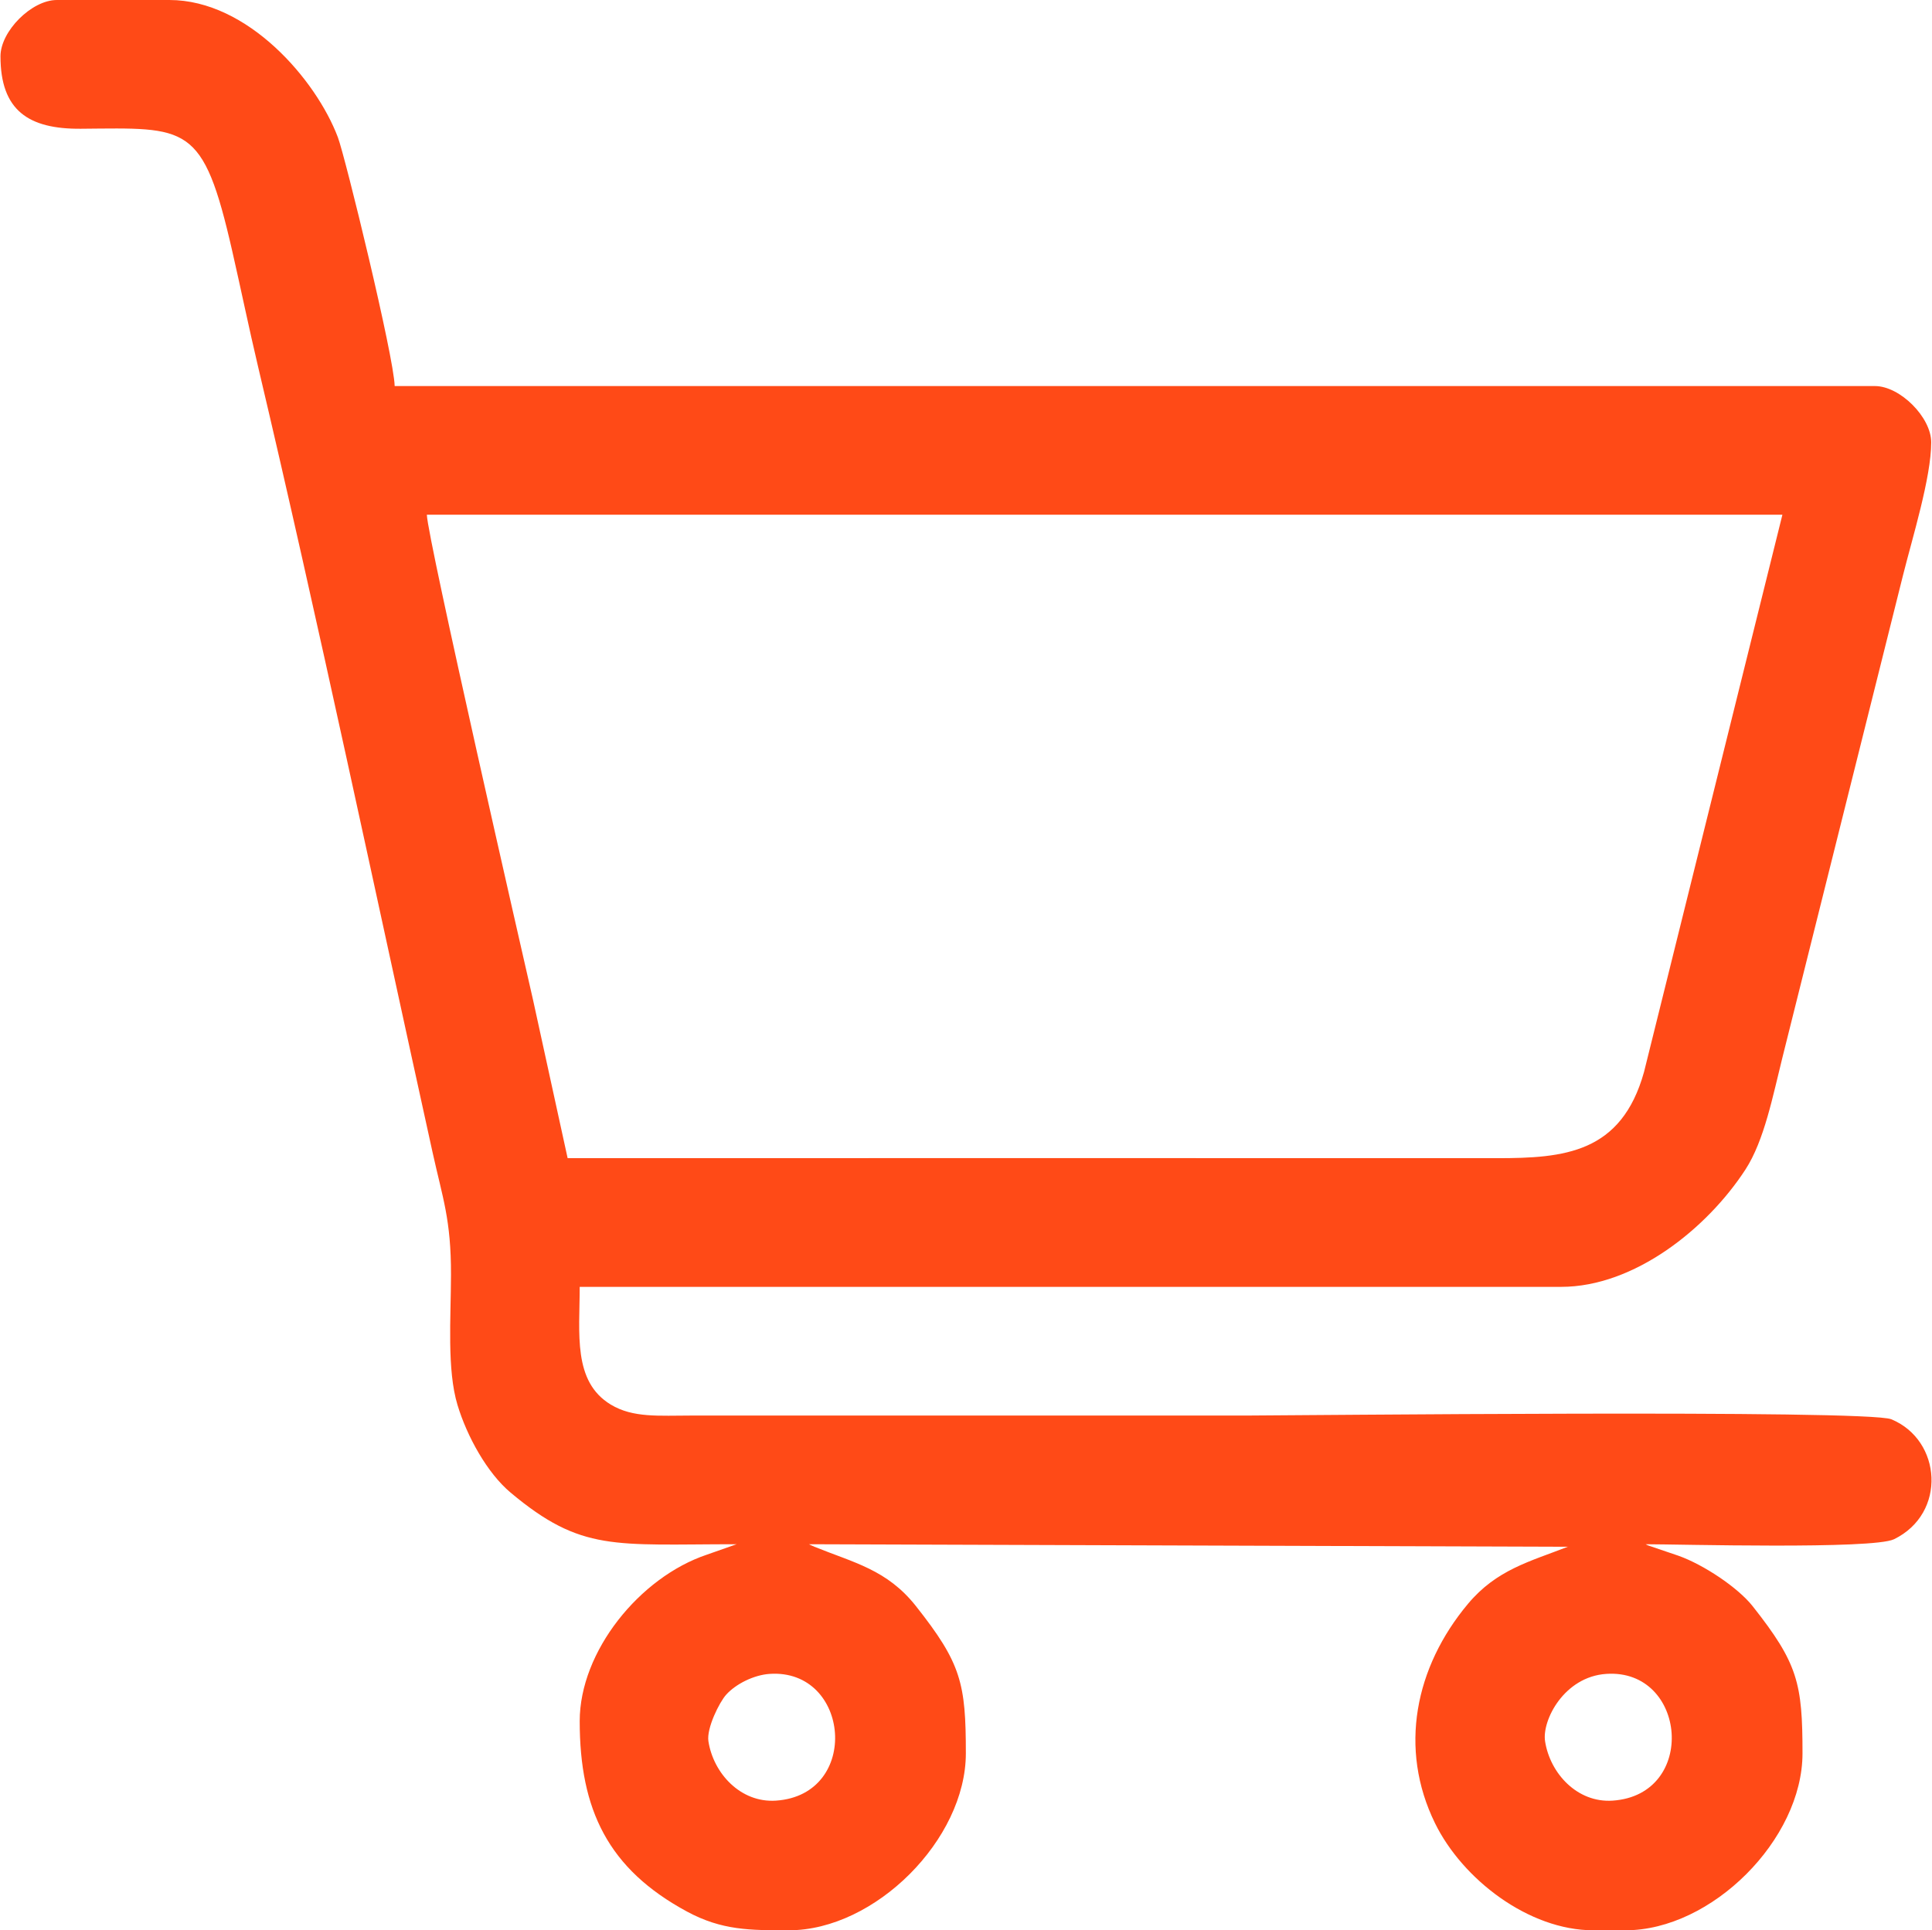 <?xml version="1.0" encoding="UTF-8"?>
<!DOCTYPE svg PUBLIC "-//W3C//DTD SVG 1.1//EN" "http://www.w3.org/Graphics/SVG/1.1/DTD/svg11.dtd">
<!-- Creator: CorelDRAW 2018 (64-Bit) -->
<svg xmlns="http://www.w3.org/2000/svg" xml:space="preserve" width="1531px" height="1530px" version="1.1" style="shape-rendering:geometricPrecision; text-rendering:geometricPrecision; image-rendering:optimizeQuality; fill-rule:evenodd; clip-rule:evenodd"
viewBox="0 0 1531 1530.76"
 xmlns:xlink="http://www.w3.org/1999/xlink">
 <defs>
  <style type="text/css">
   <![CDATA[
    .fil0 {fill:#FF4A17}
   ]]>
  </style>
 </defs>
 <g id="Layer_x0020_1">
  <path class="fil0" d="M1224.61 1380.88c-2.57,-16.59 15.05,-51.17 48.45,-53.44 63.99,-4.37 72.61,95.9 5.16,100.5 -28.13,1.92 -49.68,-21.7 -53.61,-47.06zm-663.33 0c-1.6,-10.36 8.68,-30.96 14.07,-36.95 7.73,-8.59 22.03,-15.65 34.38,-16.49 63.99,-4.37 72.61,95.9 5.16,100.5 -28.13,1.92 -49.69,-21.7 -53.61,-47.06zm-111.62 -462.42l-27.45 -125.62c-7.48,-32.77 -83.76,-366.29 -84.17,-384.64l1074.73 0 -109.73 441.98c-17.96,64.31 -63.19,68.31 -116.7,68.28 -245.56,-0.15 -491.12,0 -736.68,0zm-449.66 -873.81c0,42.96 22.24,57.79 63.74,57.45 84.78,-0.7 96.78,-4.9 119.98,96.87 7.22,31.64 13.18,60.78 20.38,91.24 47.55,201.13 93.57,419.72 138.49,623.7 7.97,36.19 14.69,53.17 14.59,97.03 -0.08,34.5 -3.28,75.26 5.17,103.26 7.47,24.76 23.46,53.87 42.12,69.5 56.24,47.1 81.9,40.91 179.13,40.91l-23.59 8.29c-53.23,17.89 -100.78,76.67 -100.78,132.03 0,70.43 22.6,117.22 85.03,150.97 27.77,15.01 50.15,14.86 80.8,14.86 68.31,0 140.32,-72.01 140.32,-140.32 0,-55.58 -3.66,-71.32 -39.54,-116.72 -22.88,-28.97 -49.28,-34.45 -80.47,-47.09 -0.61,-0.24 -1.72,-0.79 -2.2,-0.99 -0.48,-0.21 -1.49,-0.6 -2.16,-1.03l601.57 2.02c-30.14,11.74 -56.43,18.16 -79.11,45.27 -41.94,50.14 -55.14,114.68 -26.13,173.93 21.77,44.46 74.3,84.93 125.54,84.93l25.51 0c68.31,0 140.32,-72.01 140.32,-140.32 0,-55.58 -3.66,-71.32 -39.54,-116.72 -11.73,-14.86 -39.12,-33.02 -58.86,-40l-23.81 -8.08c-0.48,-0.21 -1.49,-0.6 -2.16,-1.03 25.6,0 180.15,4.22 196.94,-3.97 42.03,-20.5 37.82,-78.64 -2.17,-95.13 -19.09,-7.88 -478.29,-2.95 -510.49,-2.95l-440.1 0c-26.72,0.02 -47.02,1.95 -64.65,-8.69 -30.25,-18.26 -24.64,-56.45 -24.64,-93.36l778.14 0c57.92,0 115.62,-46.14 146.12,-93.06 14.94,-22.97 21.8,-58.82 29.28,-88.72l95.67 -382.69c7.36,-29.43 22.32,-77.5 22.32,-105.24 0,-19.91 -24.73,-44.65 -44.64,-44.65l-1173.59 0c-0.51,-23.12 -39.18,-181.79 -45.05,-197.32 -17.25,-45.62 -71.46,-108.83 -133.54,-108.83l-89.29 0c-19.92,0 -44.65,24.73 -44.65,44.65z"/>
 </g>
</svg>
